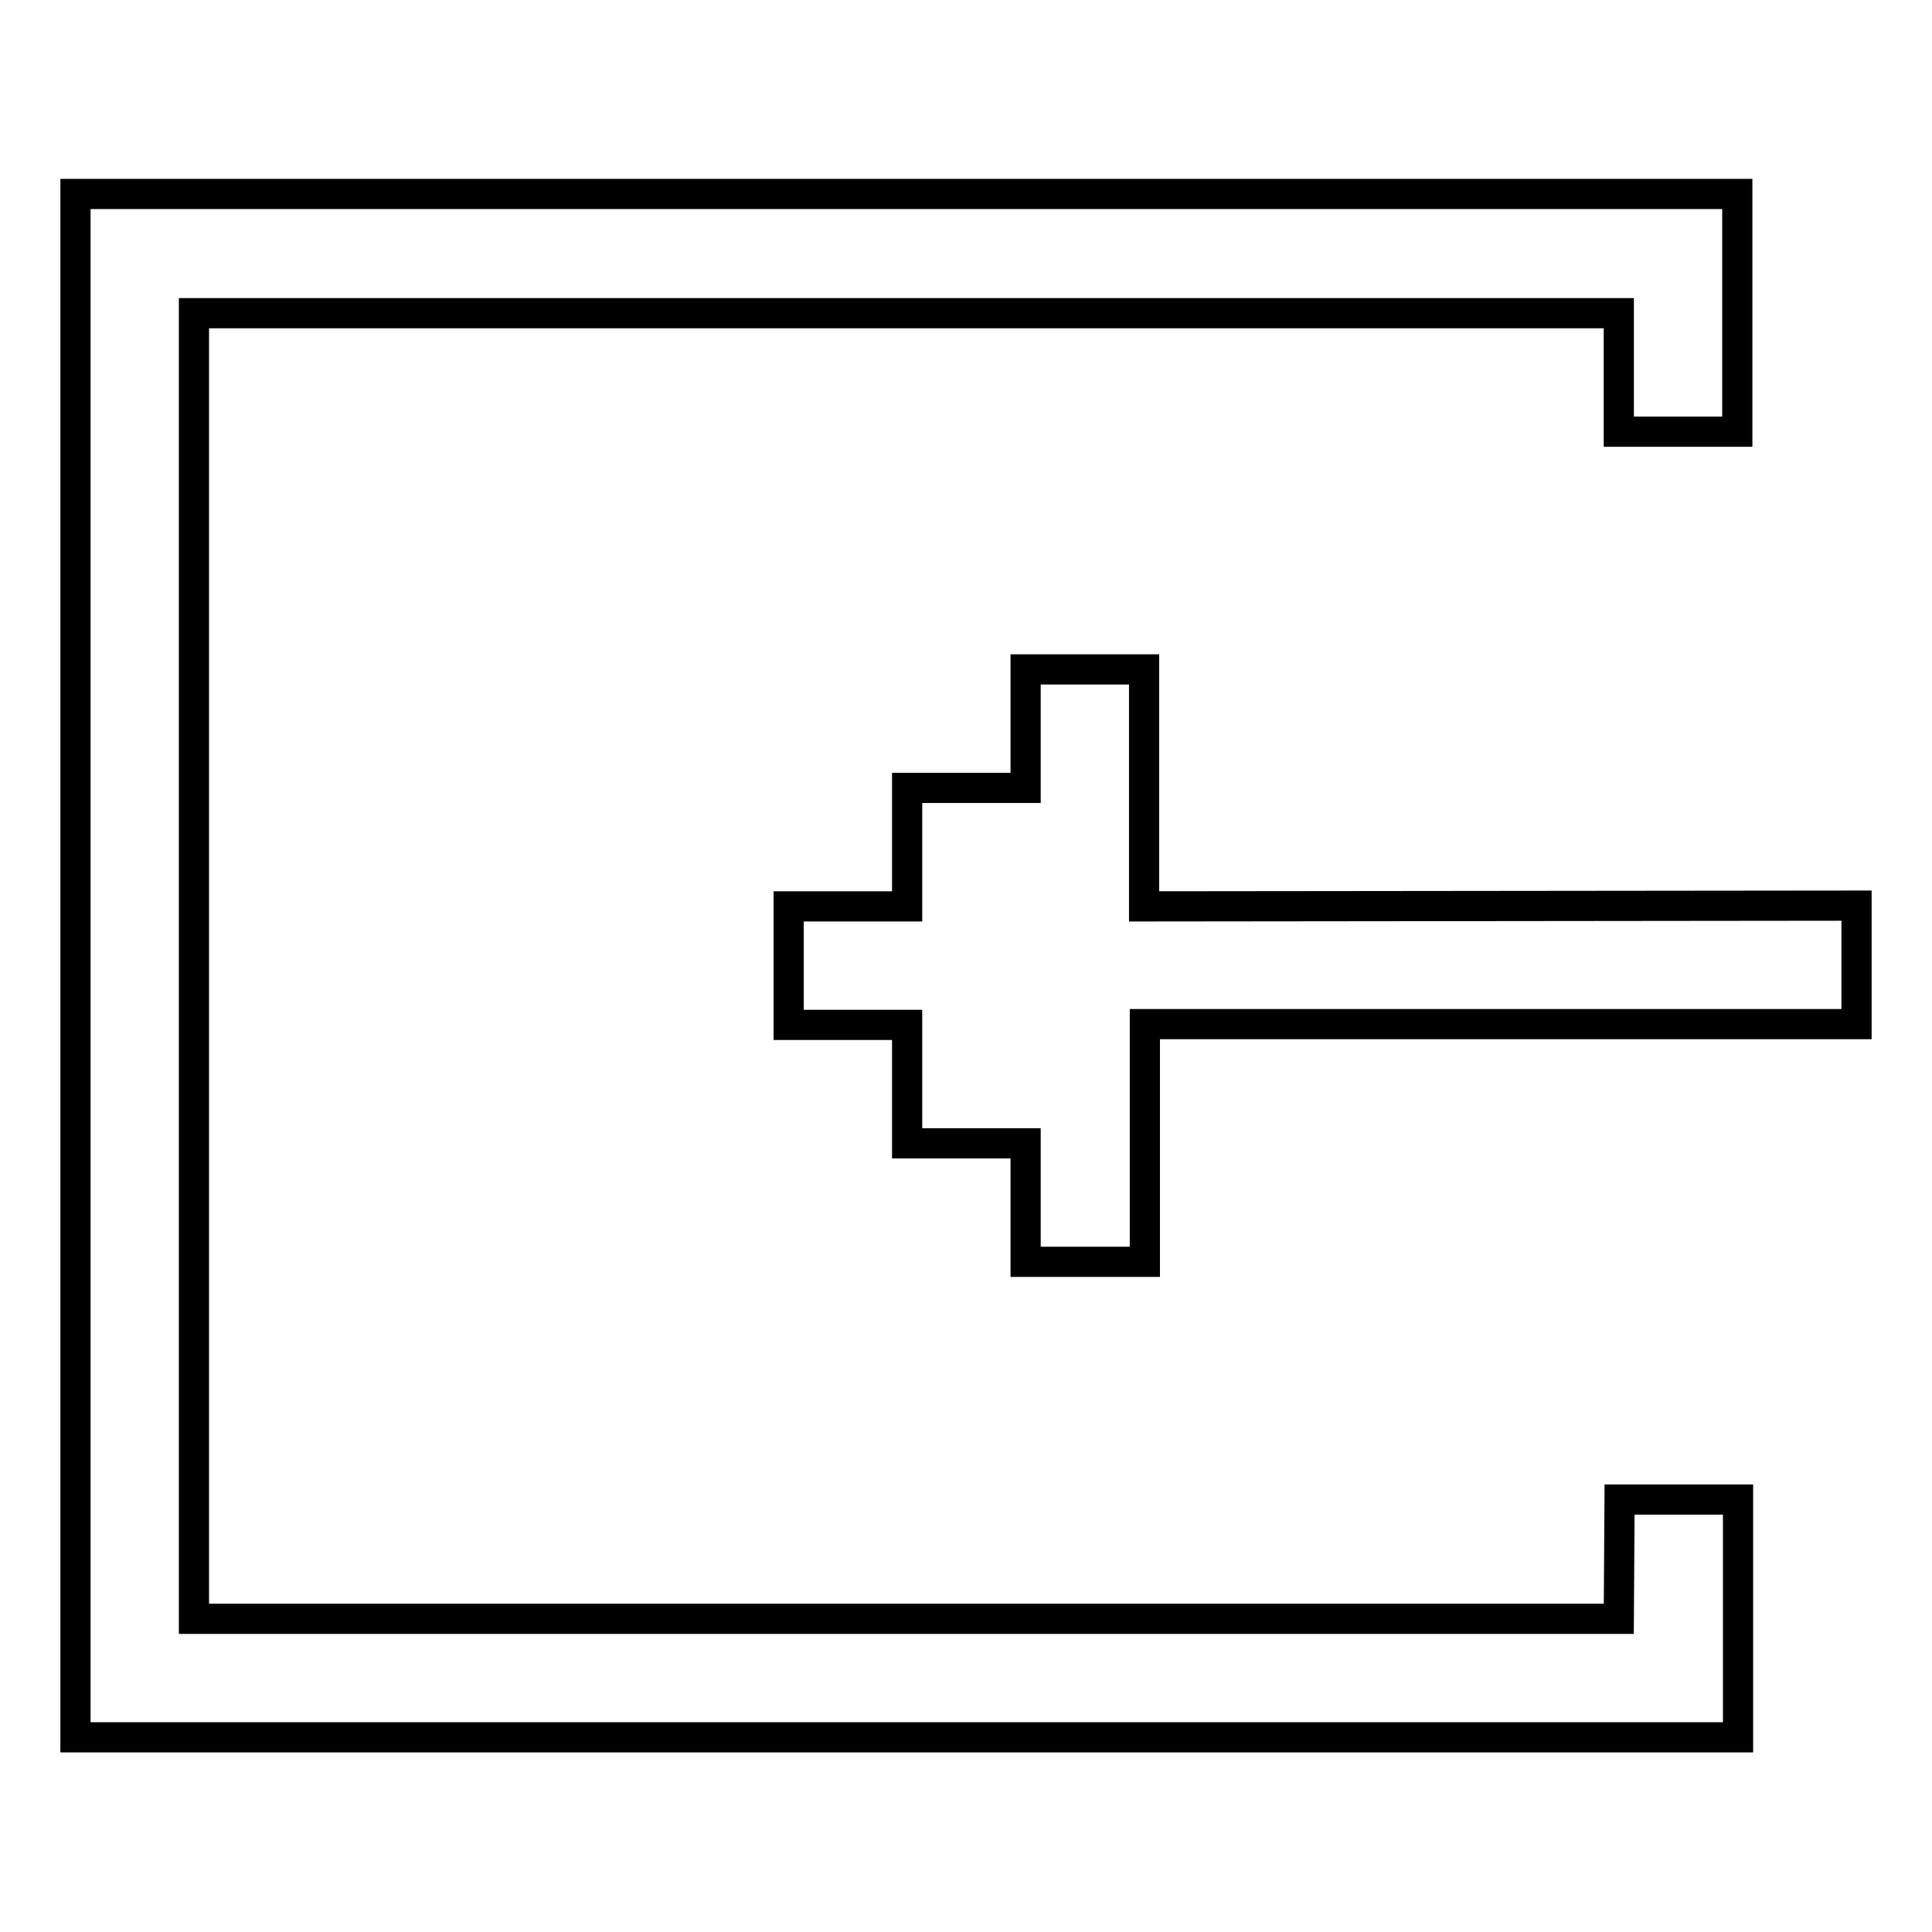 <?xml version="1.0" encoding="utf-8"?>
<!-- Svg Vector Icons : http://www.onlinewebfonts.com/icon -->
<!DOCTYPE svg PUBLIC "-//W3C//DTD SVG 1.1//EN" "http://www.w3.org/Graphics/SVG/1.1/DTD/svg11.dtd">
<svg version="1.1" xmlns="http://www.w3.org/2000/svg" xmlns:xlink="http://www.w3.org/1999/xlink" x="0px" y="0px" viewBox="0 0 256 256" enable-background="new 0 0 256 256" xml:space="preserve">
<g><g><path stroke-width="4" fill-opacity="0" stroke="#000000"  d="M214.5,214.5H25.7V41.5h188.8v15.7h15.7V25.7H10v204.5h220.3v-31.5h-15.7L214.5,214.5L214.5,214.5z"/><path stroke-width="4" fill-opacity="0" stroke="#000000"  d="M151.6,120.1V88.7h-15.7v15.7h-15.7v15.7h-15.7v15.7h15.7v15.7h15.7v15.7h15.8v-31.5H246v-15.7L151.6,120.1L151.6,120.1z"/></g></g>
</svg>